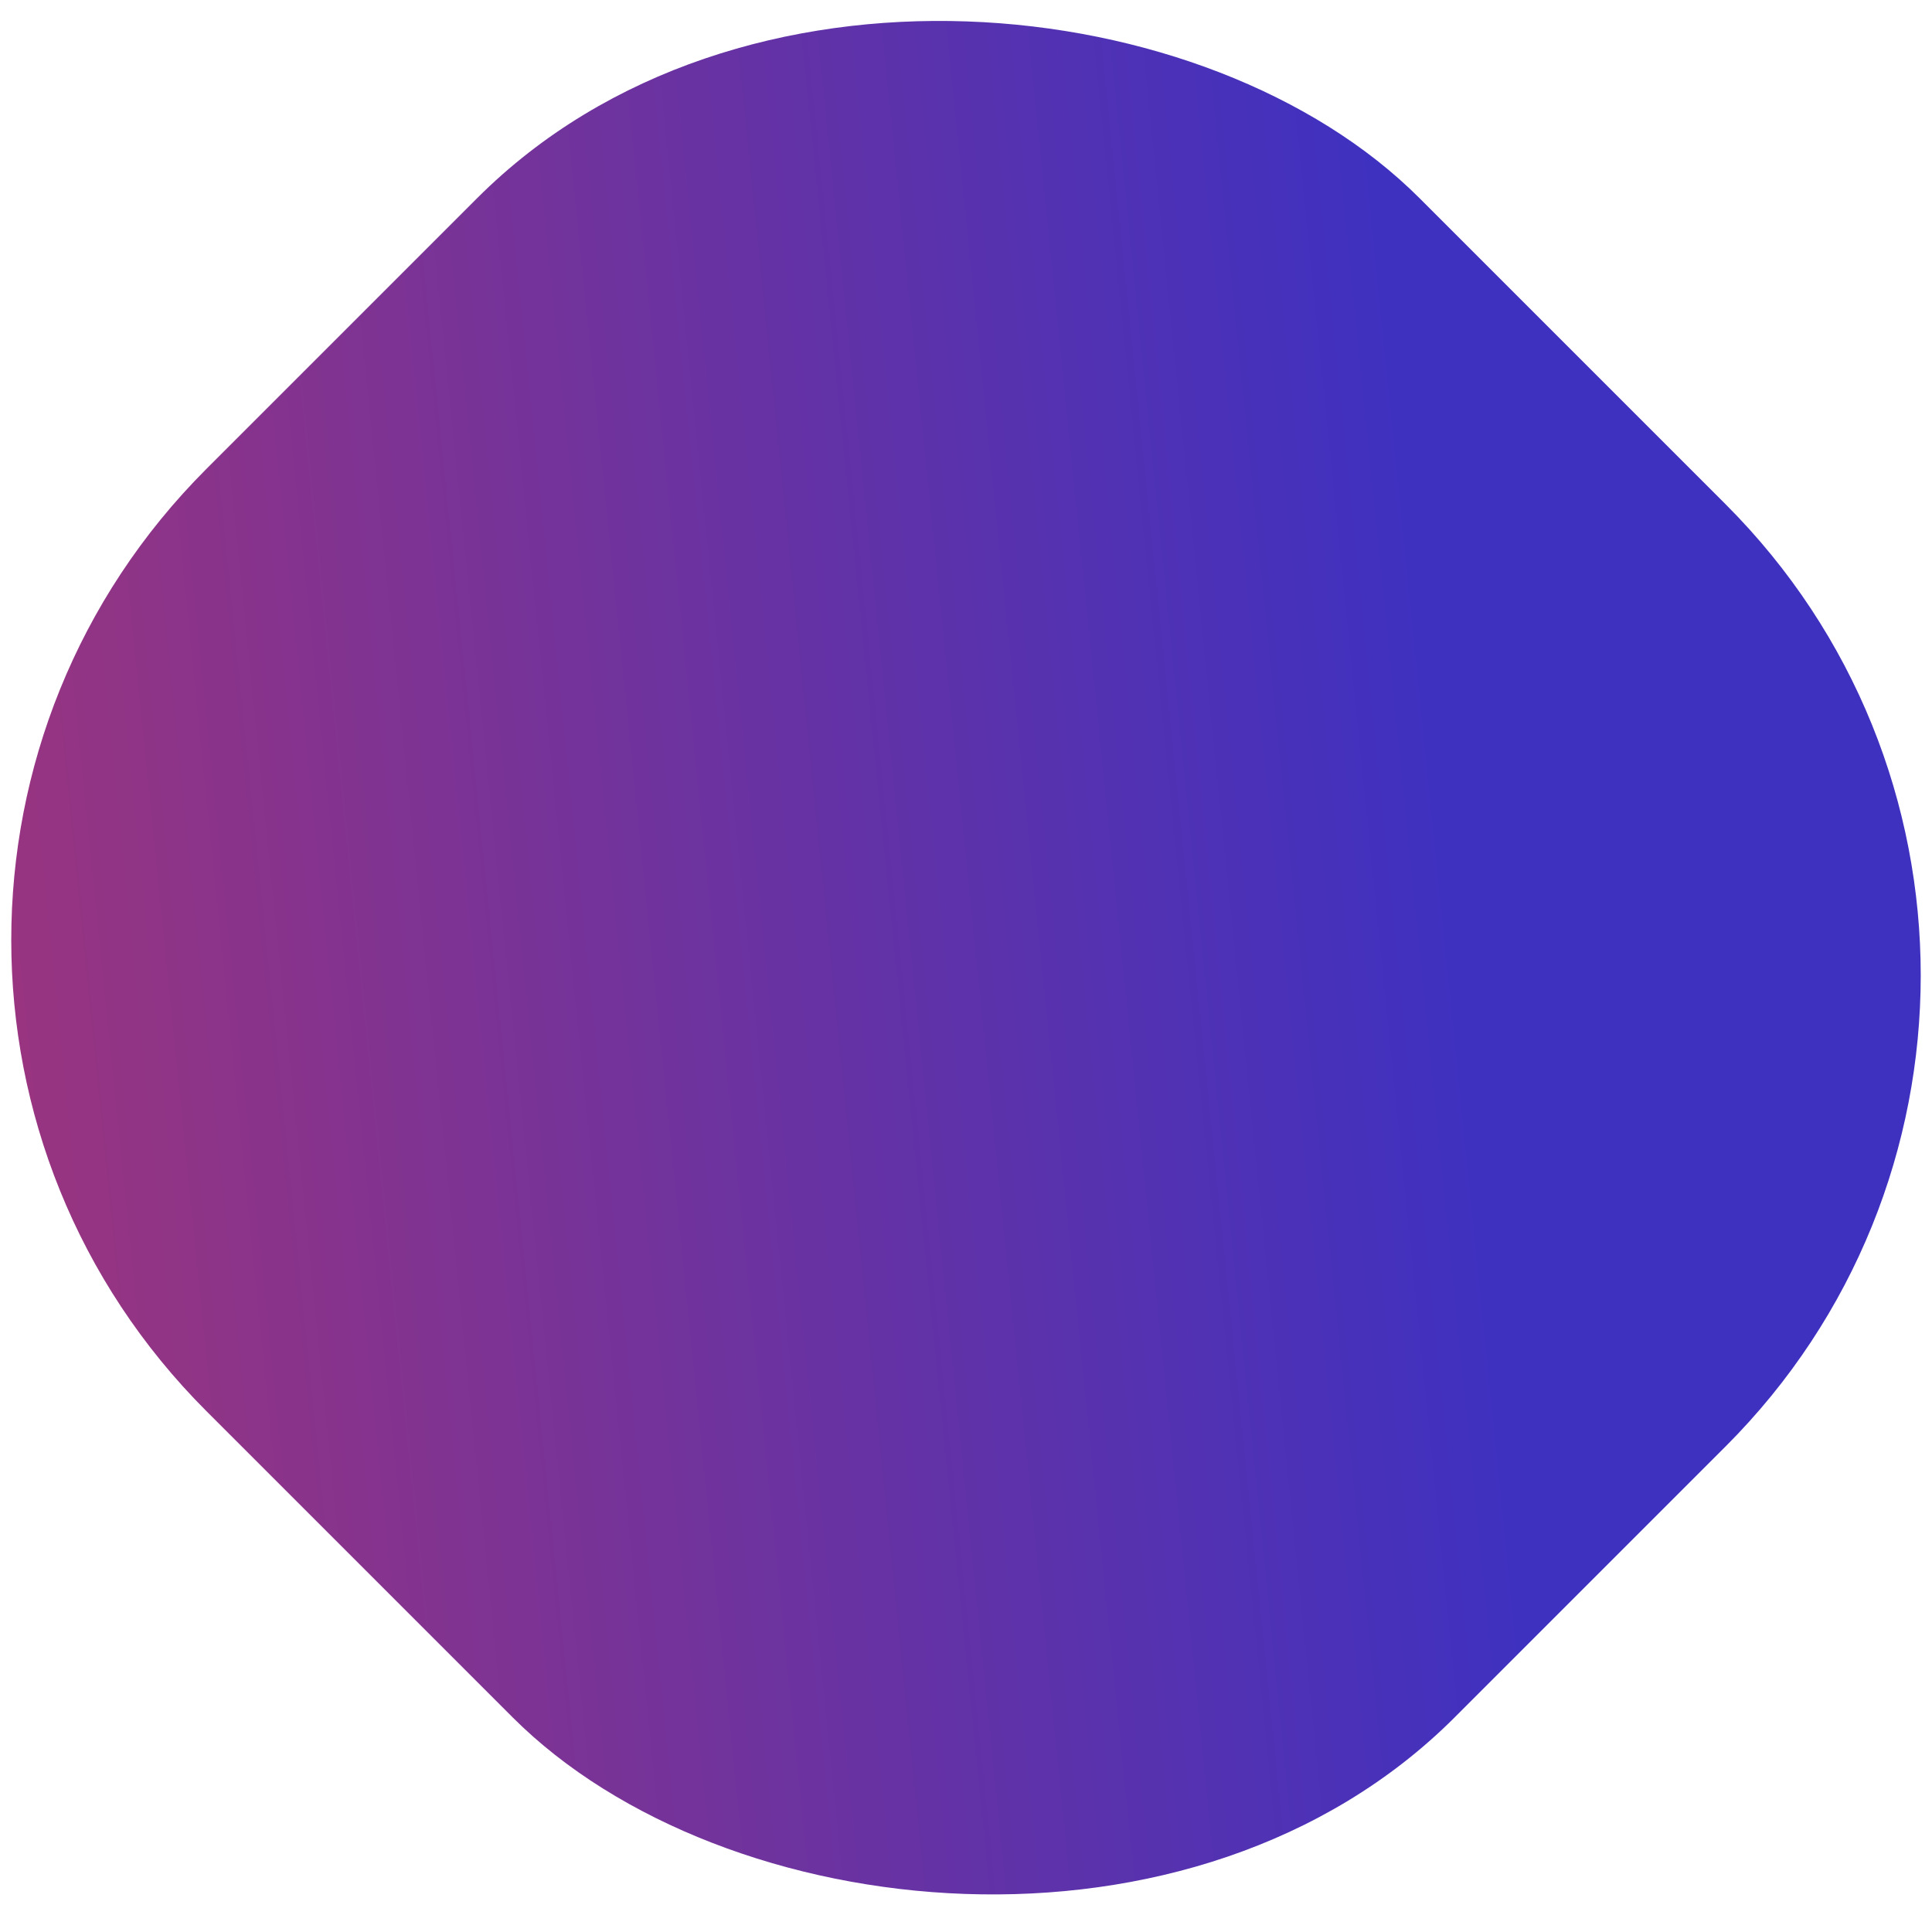 <?xml version="1.0" encoding="UTF-8"?> <svg xmlns="http://www.w3.org/2000/svg" width="116" height="115" viewBox="0 0 116 115" fill="none"> <rect x="-15.893" y="56.44" width="103" height="106" rx="40" transform="rotate(-45 -15.893 56.44)" fill="url(#paint0_linear_495_2)"></rect> <defs> <linearGradient id="paint0_linear_495_2" x1="87.107" y1="92.439" x2="-26.893" y2="-0.561" gradientUnits="userSpaceOnUse"> <stop stop-color="#3F31C0"></stop> <stop offset="1" stop-color="#D73653"></stop> </linearGradient> </defs> </svg> 